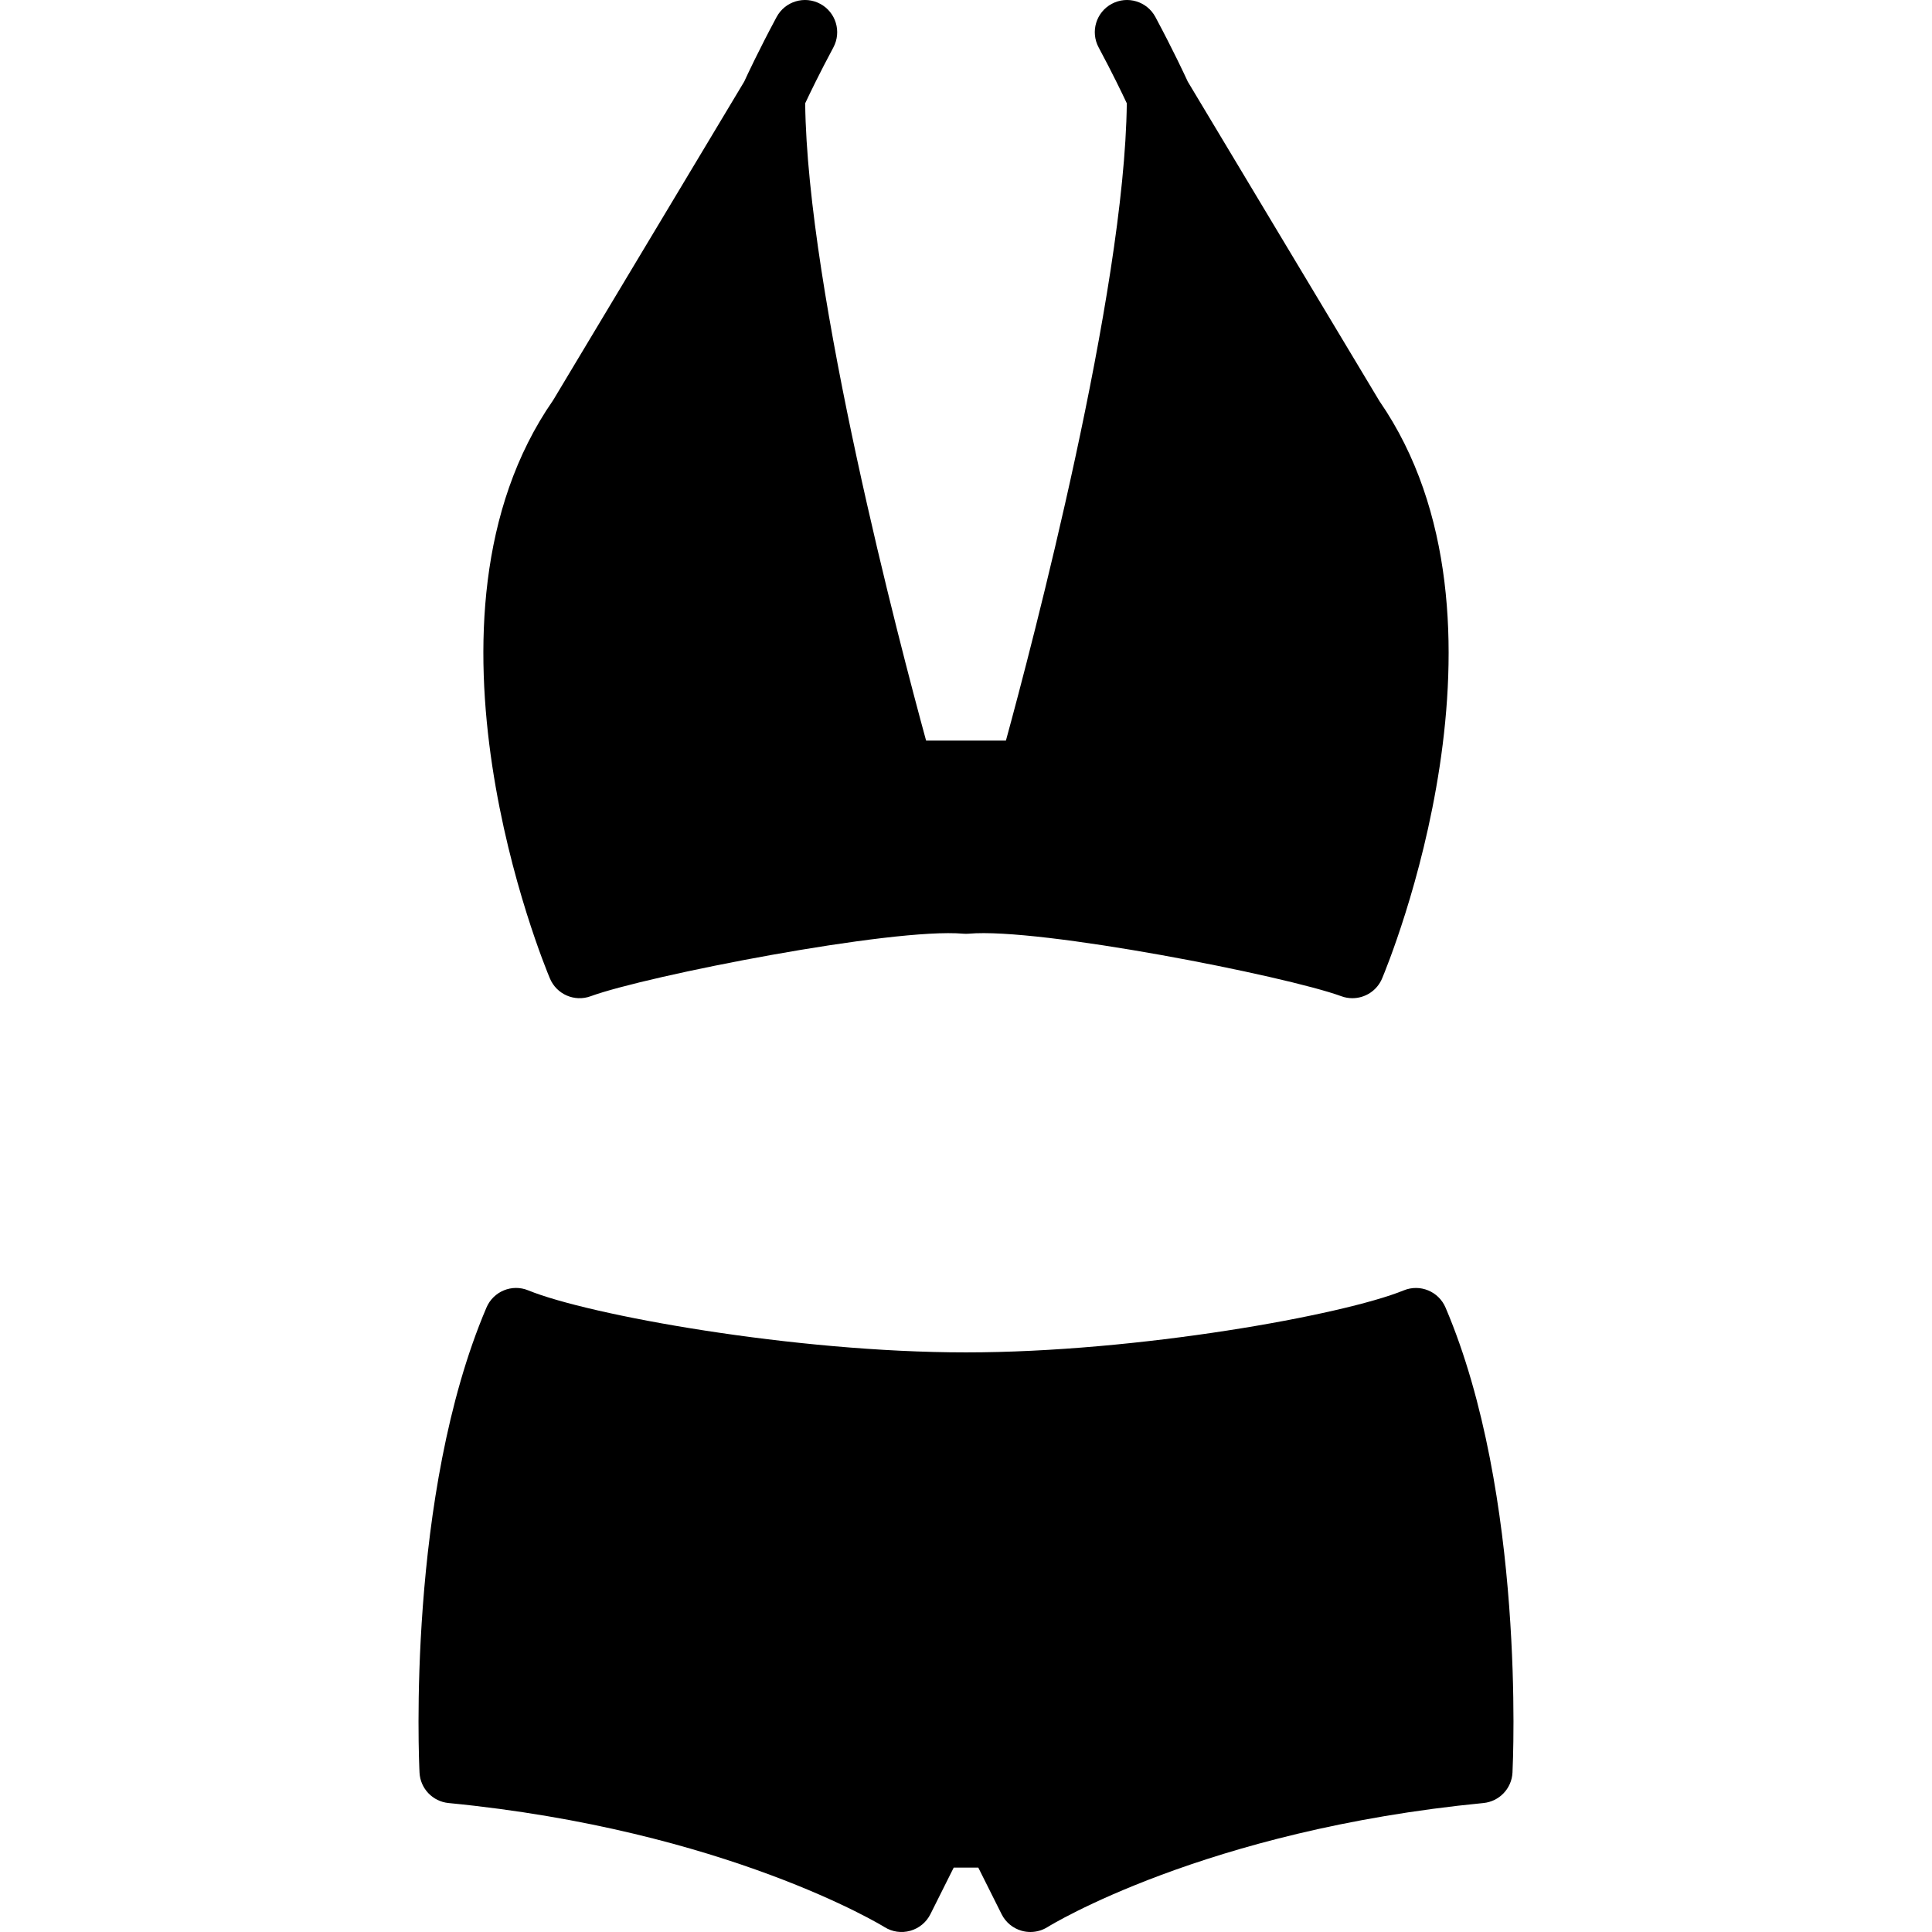 <?xml version="1.0" encoding="iso-8859-1"?>
<!-- Uploaded to: SVG Repo, www.svgrepo.com, Generator: SVG Repo Mixer Tools -->
<svg fill="#000000" height="800px" width="800px" version="1.1" id="Layer_1" xmlns="http://www.w3.org/2000/svg" xmlns:xlink="http://www.w3.org/1999/xlink" 
	 viewBox="0 0 511.998 511.998" xml:space="preserve">
<g transform="translate(-1 -1)">
	<g>
		<g>
			<path d="M157.531,265.01c14.822-5.427,79.949-18.219,98.748-16.572c0.478,0.043,0.956,0.043,1.442,0
				c18.722-1.672,83.917,11.145,98.748,16.572c0.964,0.358,1.954,0.521,2.927,0.521c3.336,0,6.502-1.971,7.868-5.222
				c1.63-3.857,39.296-95.044-0.691-153.003l-50.807-84.685c-0.811-1.766-3.874-8.337-8.576-17.118
				c-2.227-4.147-7.39-5.717-11.554-3.49c-4.156,2.219-5.717,7.39-3.49,11.546c3.635,6.784,6.238,12.194,7.467,14.814
				c-0.555,50.338-25.225,144-32.034,168.892h-21.154c-6.81-24.892-31.488-118.554-32.043-168.892
				c1.229-2.62,3.84-8.03,7.475-14.814c2.219-4.156,0.657-9.327-3.499-11.546c-4.156-2.227-9.318-0.657-11.546,3.49
				c-4.71,8.781-7.774,15.352-8.585,17.118l-50.637,84.437c-40.26,57.95-2.483,149.393-0.853,153.25
				C148.503,264.507,153.255,266.58,157.531,265.01z"/>
			<path d="M384.082,347.518c-1.835-4.292-6.758-6.323-11.076-4.557c-16.026,6.545-70.468,16.435-116.011,16.435
				s-99.977-9.89-116.002-16.435c-4.318-1.784-9.25,0.264-11.076,4.557c-21.154,49.596-17.886,120.252-17.741,123.238
				c0.213,4.224,3.482,7.654,7.697,8.064c73.574,7.159,115.123,32.614,115.533,32.879c2.031,1.271,4.506,1.638,6.835,0.973
				c2.313-0.648,4.25-2.244,5.325-4.395l6.178-12.348h6.511l6.178,12.348c1.075,2.159,3.012,3.755,5.333,4.403
				c0.751,0.213,1.527,0.316,2.295,0.316c1.596,0,3.174-0.444,4.548-1.306c0.401-0.256,41.574-25.677,115.516-32.87
				c4.207-0.41,7.484-3.84,7.697-8.064C401.968,467.77,405.236,397.114,384.082,347.518z"/>
		</g>
	</g>
</g>
</svg>